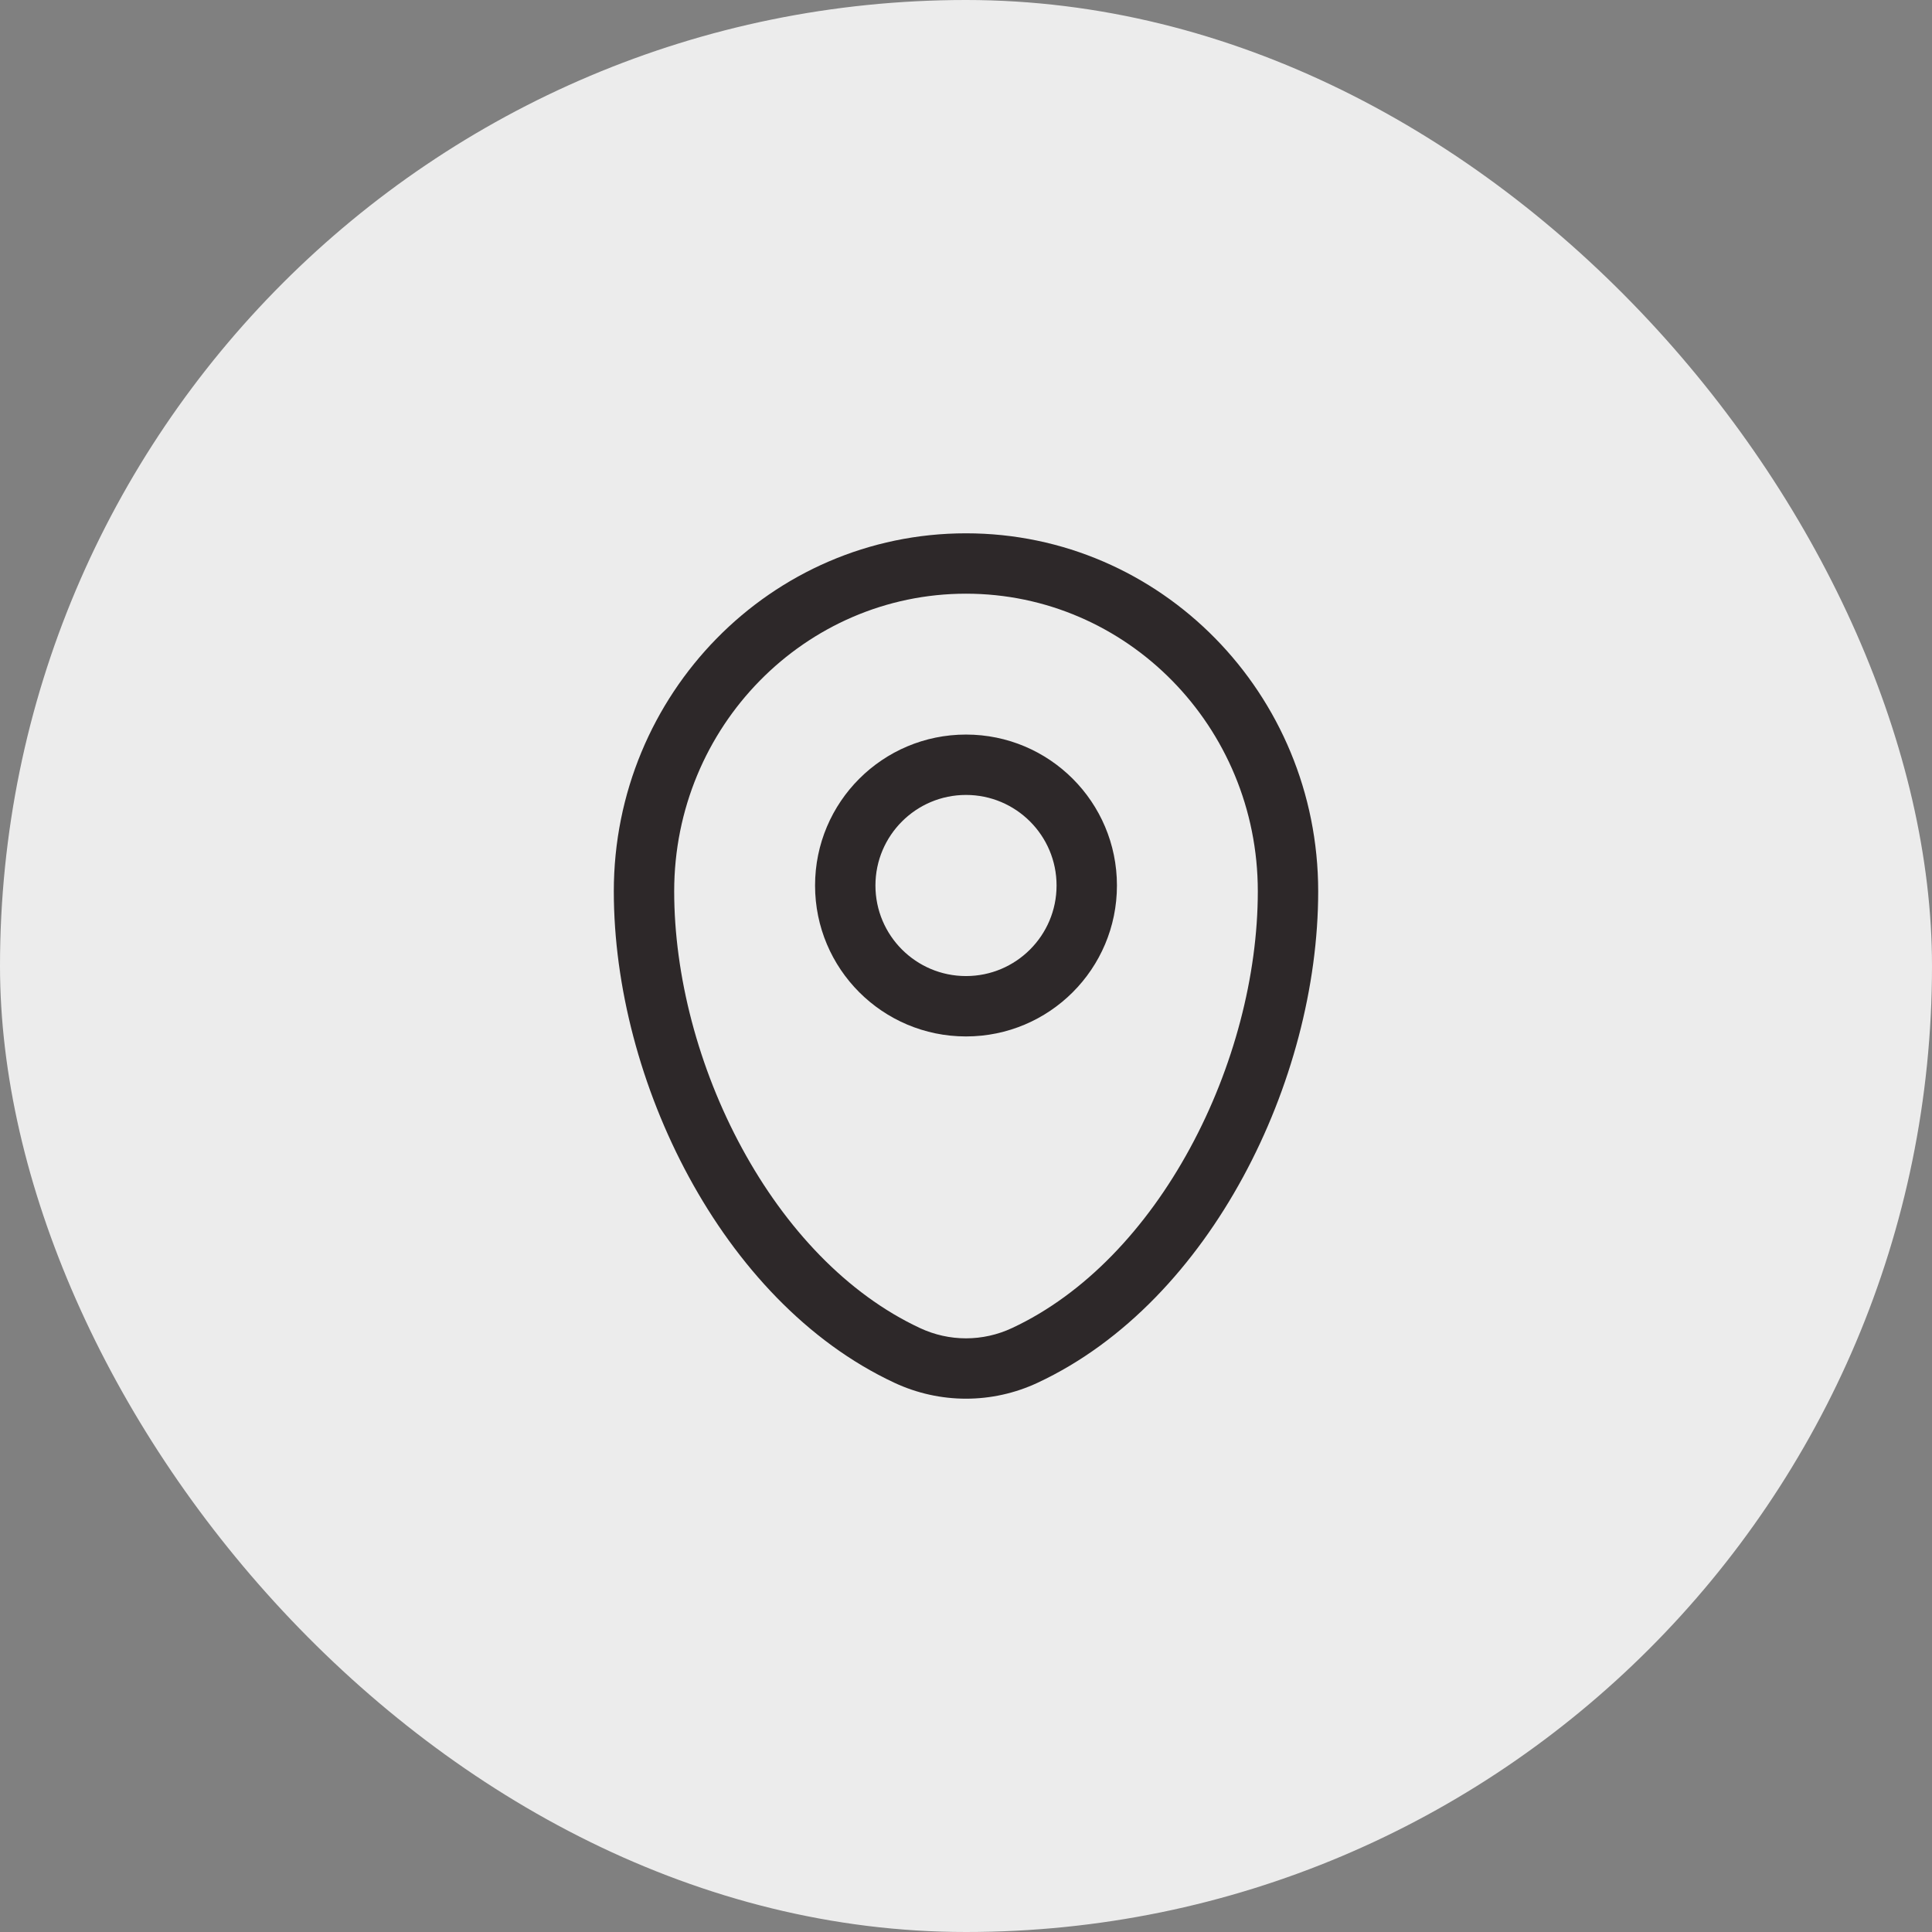 <svg width="24" height="24" viewBox="0 0 24 24" fill="none" xmlns="http://www.w3.org/2000/svg">
<rect x="0" y="0" width="24" height="24" fill="#808080" stroke="none"/>
<rect width="24" height="24" rx="12" fill="#ECECEC"/>
<path fill-rule="evenodd" clip-rule="evenodd" d="M7.625 11.072C7.625 8.622 9.578 6.625 12 6.625C14.422 6.625 16.375 8.622 16.375 11.072C16.375 12.254 16.038 13.524 15.442 14.621C14.847 15.717 13.978 16.669 12.89 17.177C12.325 17.441 11.675 17.441 11.11 17.177C10.022 16.669 9.153 15.717 8.558 14.621C7.962 13.524 7.625 12.254 7.625 11.072ZM12 7.375C10.004 7.375 8.375 9.024 8.375 11.072C8.375 12.12 8.676 13.268 9.217 14.263C9.758 15.26 10.523 16.075 11.427 16.497C11.791 16.668 12.209 16.668 12.573 16.497C13.477 16.075 14.242 15.26 14.783 14.263C15.324 13.268 15.625 12.12 15.625 11.072C15.625 9.024 13.996 7.375 12 7.375ZM12 9.875C11.379 9.875 10.875 10.379 10.875 11C10.875 11.621 11.379 12.125 12 12.125C12.621 12.125 13.125 11.621 13.125 11C13.125 10.379 12.621 9.875 12 9.875ZM10.125 11C10.125 9.964 10.964 9.125 12 9.125C13.036 9.125 13.875 9.964 13.875 11C13.875 12.036 13.036 12.875 12 12.875C10.964 12.875 10.125 12.036 10.125 11Z" fill="#2D2829"/>
</svg>
